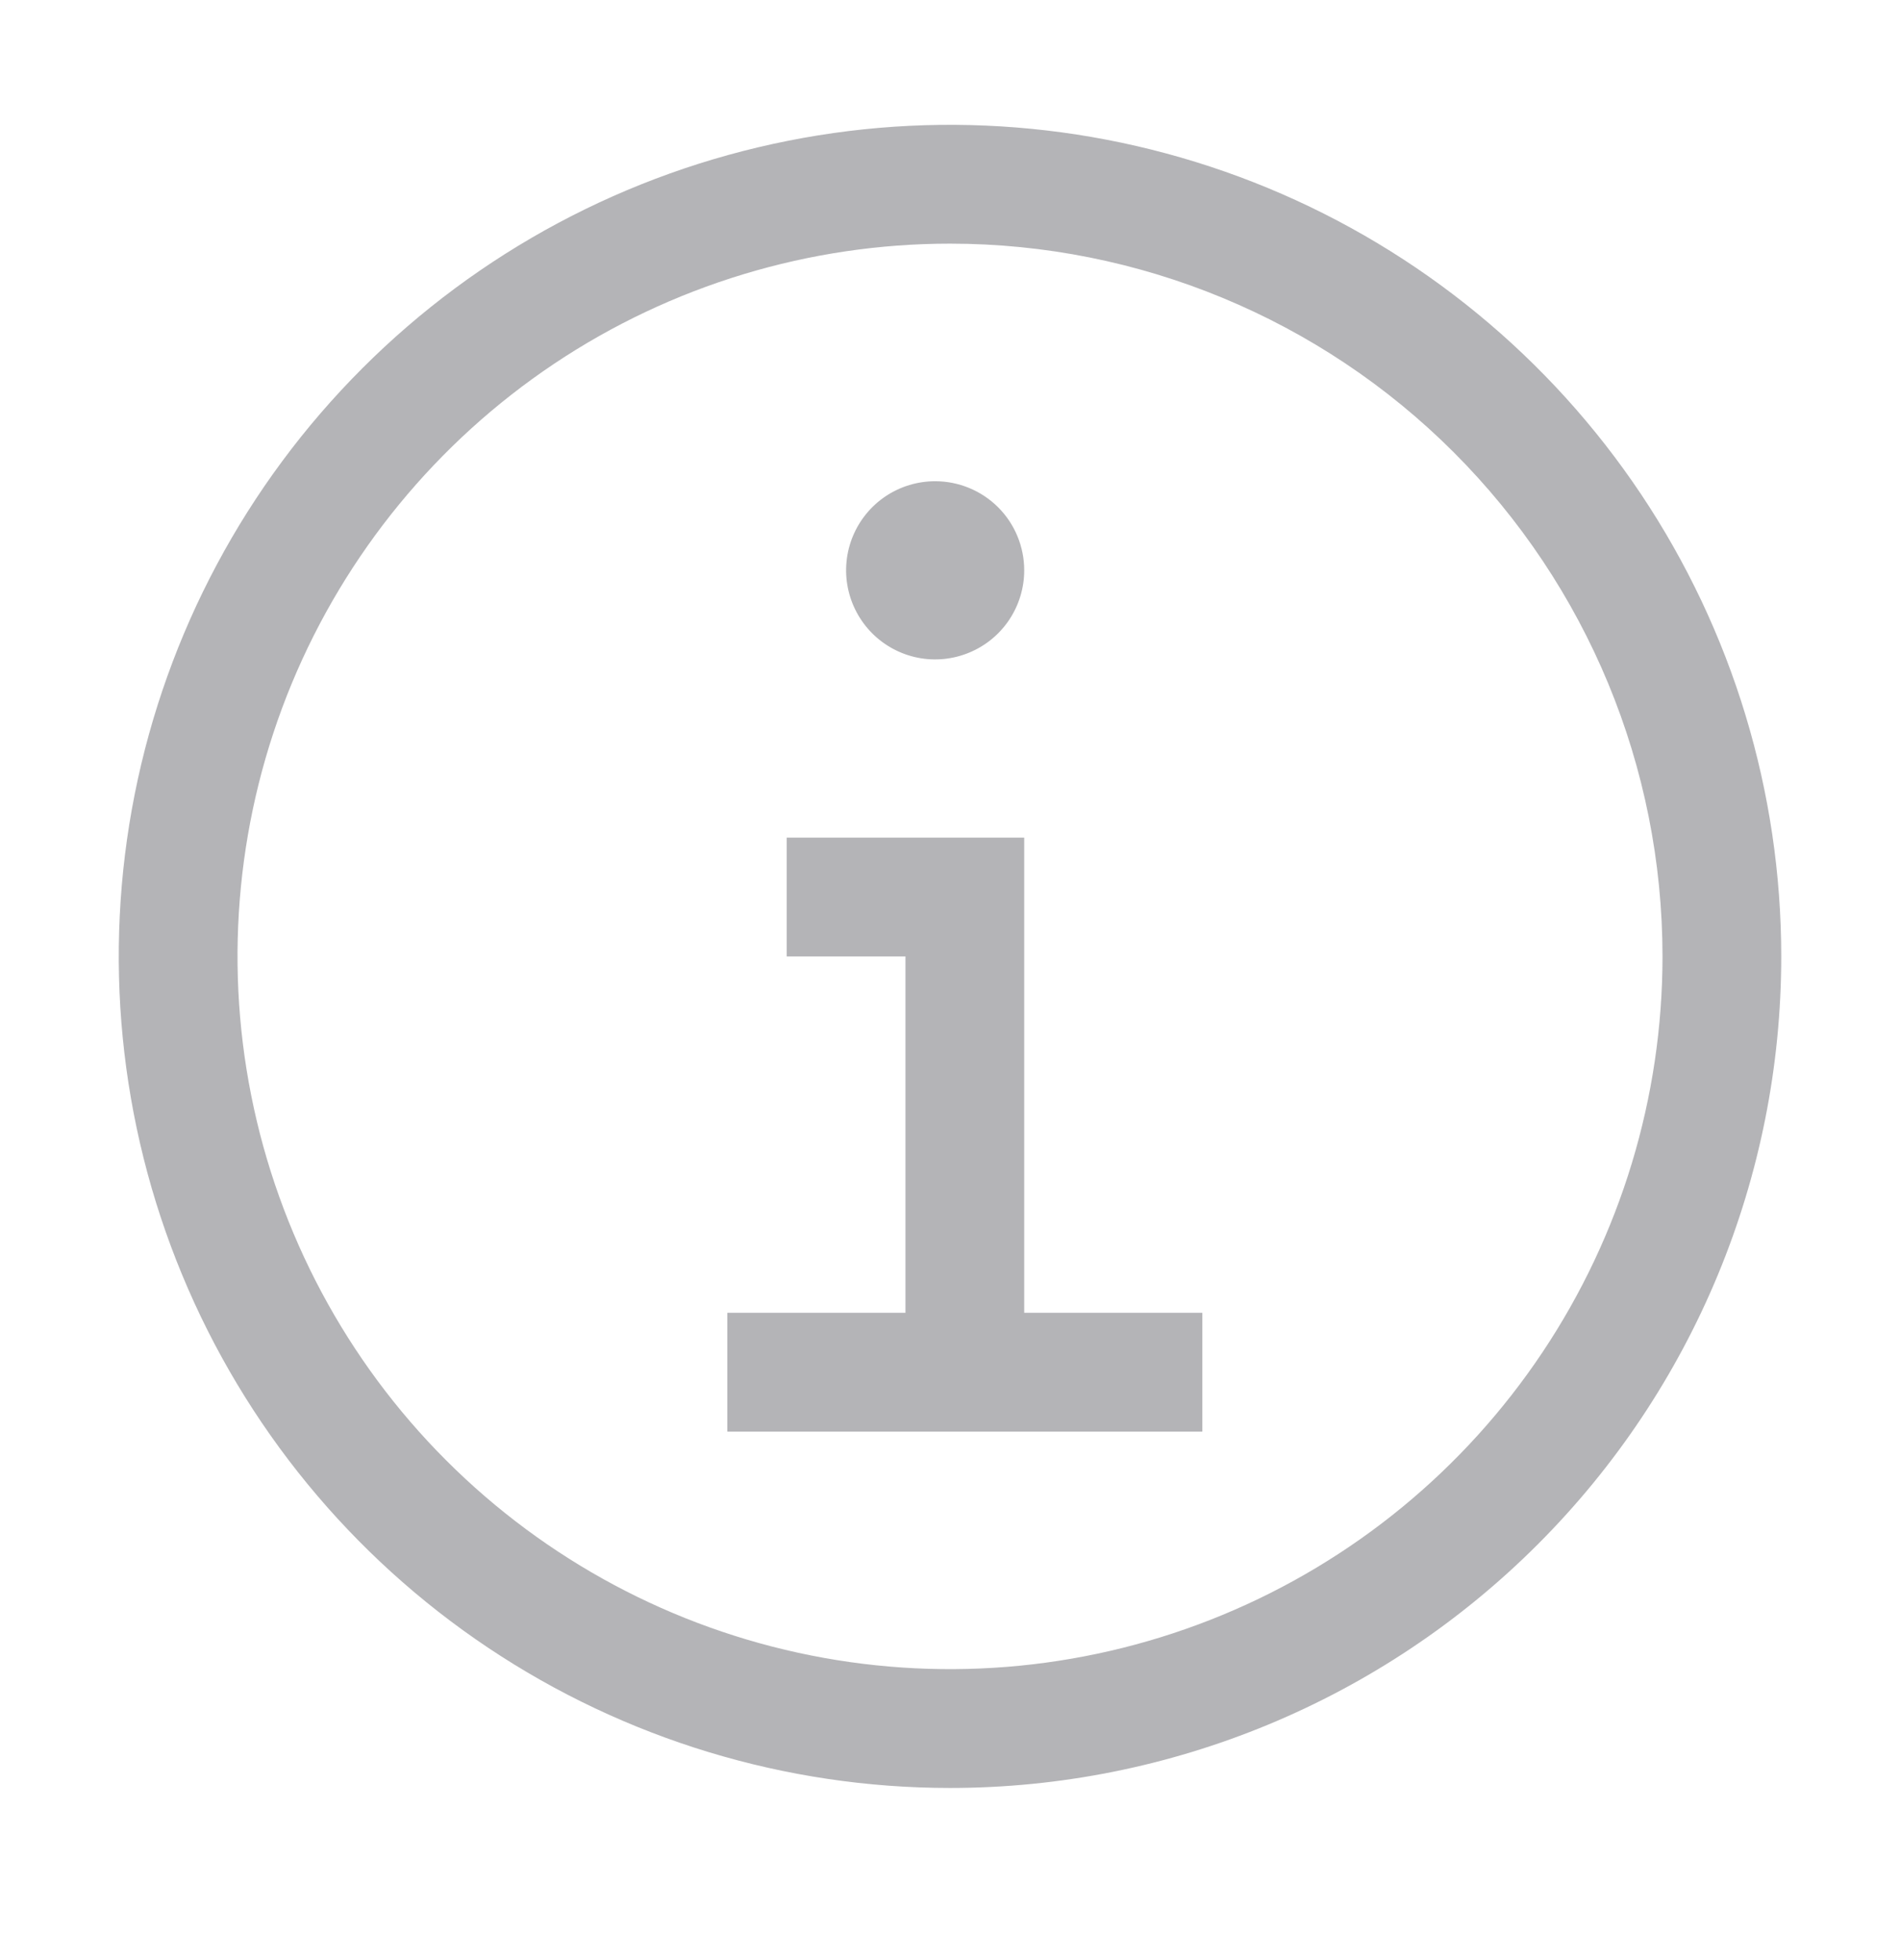 <?xml version="1.0" encoding="UTF-8"?> <svg xmlns="http://www.w3.org/2000/svg" width="32" height="33" viewBox="0 0 32 33" fill="none"><g clip-path="url(#clip0_3199_17088)"><path d="M17.25 22.102V14.102H13.25V16.102H15.25V22.102H12.25V24.102H20.25V22.102H17.25Z" fill="#B4B4B7"></path><path d="M15.75 8.102C15.453 8.102 15.163 8.19 14.917 8.354C14.67 8.519 14.478 8.753 14.364 9.028C14.251 9.302 14.221 9.603 14.279 9.894C14.337 10.185 14.48 10.452 14.689 10.662C14.899 10.872 15.166 11.015 15.457 11.073C15.748 11.131 16.05 11.101 16.324 10.987C16.598 10.874 16.832 10.682 16.997 10.435C17.162 10.188 17.25 9.898 17.25 9.602C17.25 9.204 17.092 8.822 16.811 8.541C16.529 8.26 16.148 8.102 15.75 8.102Z" fill="#B4B4B7"></path><path d="M16 30.102C13.231 30.102 10.524 29.28 8.222 27.742C5.92 26.204 4.125 24.017 3.066 21.459C2.006 18.901 1.729 16.086 2.269 13.37C2.809 10.655 4.143 8.16 6.101 6.202C8.058 4.244 10.553 2.911 13.269 2.371C15.985 1.83 18.799 2.108 21.358 3.167C23.916 4.227 26.102 6.021 27.641 8.324C29.179 10.626 30 13.333 30 16.102C30 19.815 28.525 23.376 25.899 26.001C23.274 28.627 19.713 30.102 16 30.102ZM16 4.102C13.627 4.102 11.307 4.805 9.333 6.124C7.36 7.443 5.822 9.317 4.913 11.509C4.005 13.702 3.768 16.115 4.231 18.443C4.694 20.77 5.836 22.909 7.515 24.587C9.193 26.265 11.331 27.408 13.659 27.871C15.987 28.334 18.399 28.096 20.592 27.188C22.785 26.28 24.659 24.742 25.978 22.768C27.296 20.795 28 18.475 28 16.102C28 12.919 26.736 9.867 24.485 7.616C22.235 5.366 19.183 4.102 16 4.102Z" fill="#B4B4B7"></path></g><defs><clipPath id="clip0_3199_17088"><rect width="32" height="32" fill="white" transform="translate(0 0.102)"></rect></clipPath></defs></svg> 